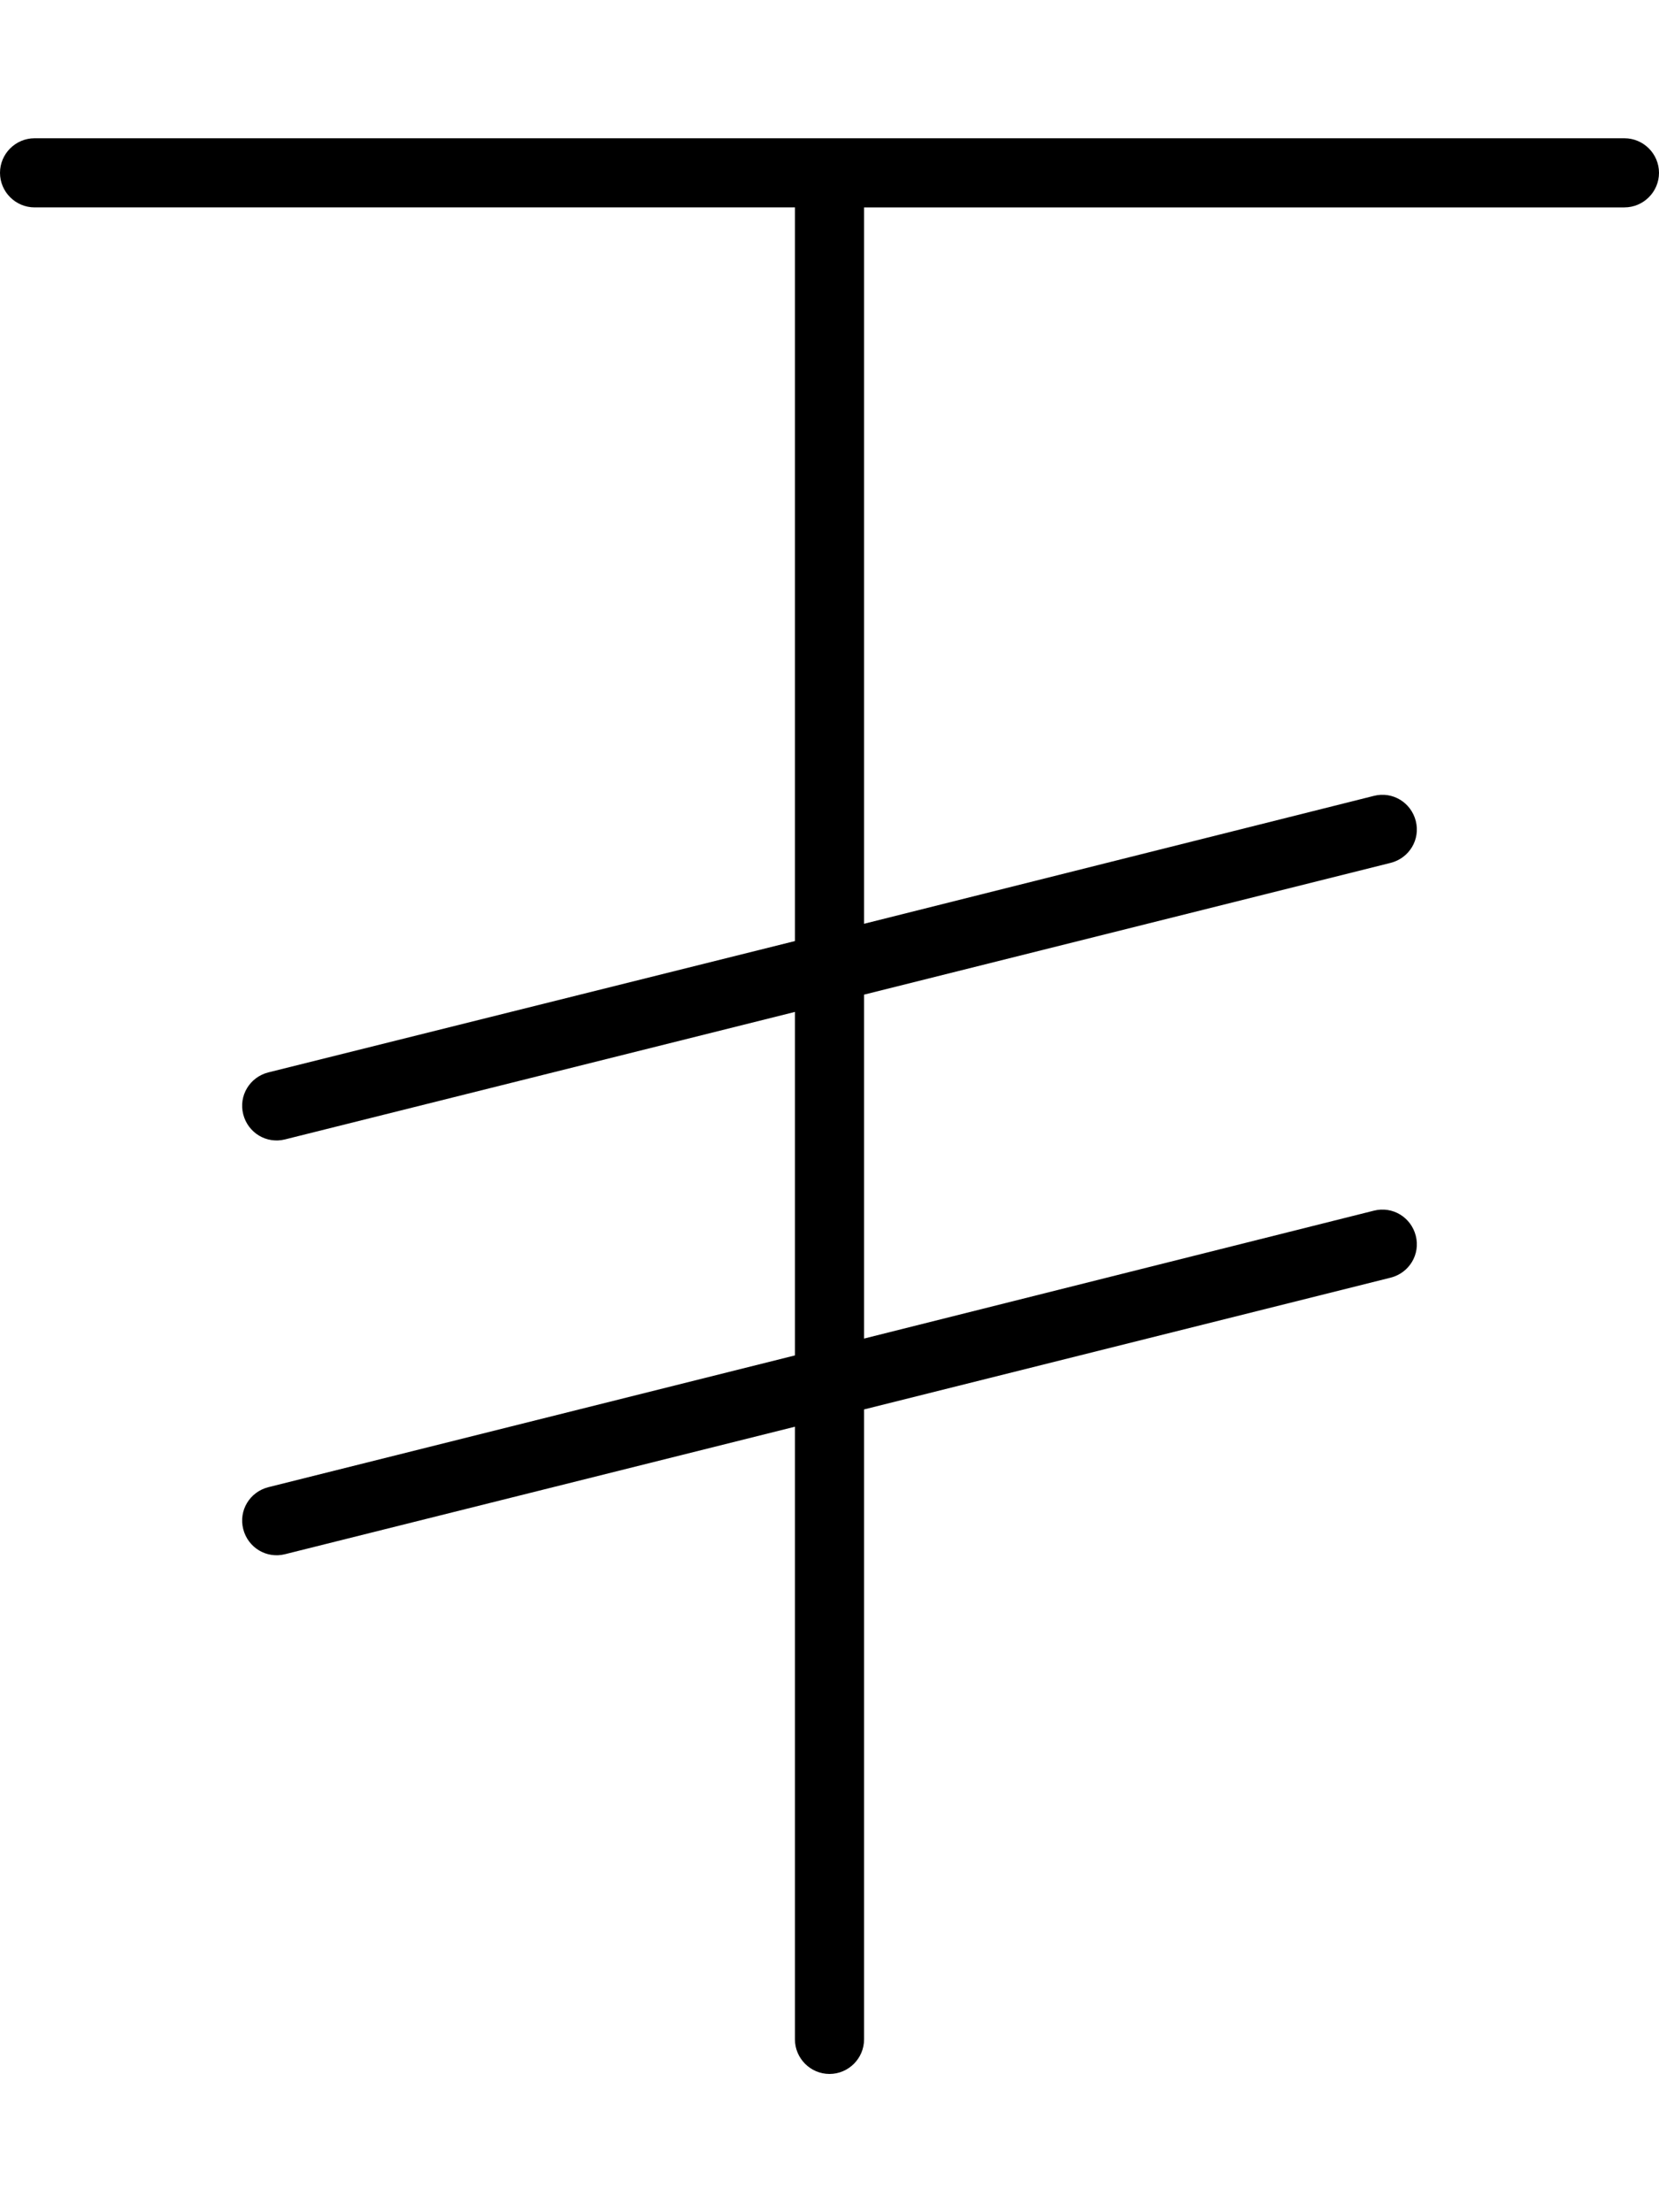 <svg xmlns="http://www.w3.org/2000/svg" viewBox="0 0 384 512"><!--! Font Awesome Pro 6.4.2 by @fontawesome - https://fontawesome.com License - https://fontawesome.com/license (Commercial License) Copyright 2023 Fonticons, Inc. --><path d="M8 32c-4.4 0-8 3.6-8 8s3.6 8 8 8H184V217.8L62.1 248.2c-4.3 1.1-6.9 5.4-5.8 9.7s5.4 6.9 9.7 5.8L184 234.2v79.5L62.1 344.2c-4.3 1.1-6.9 5.4-5.8 9.7s5.4 6.9 9.7 5.8L184 330.2V472c0 4.4 3.6 8 8 8s8-3.6 8-8V326.2l121.9-30.5c4.3-1.1 6.9-5.4 5.8-9.7s-5.4-6.9-9.7-5.8L200 309.8V230.2l121.9-30.5c4.3-1.1 6.9-5.4 5.8-9.7s-5.4-6.9-9.7-5.8L200 213.8V48H376c4.4 0 8-3.6 8-8s-3.6-8-8-8H192 8z"/></svg>